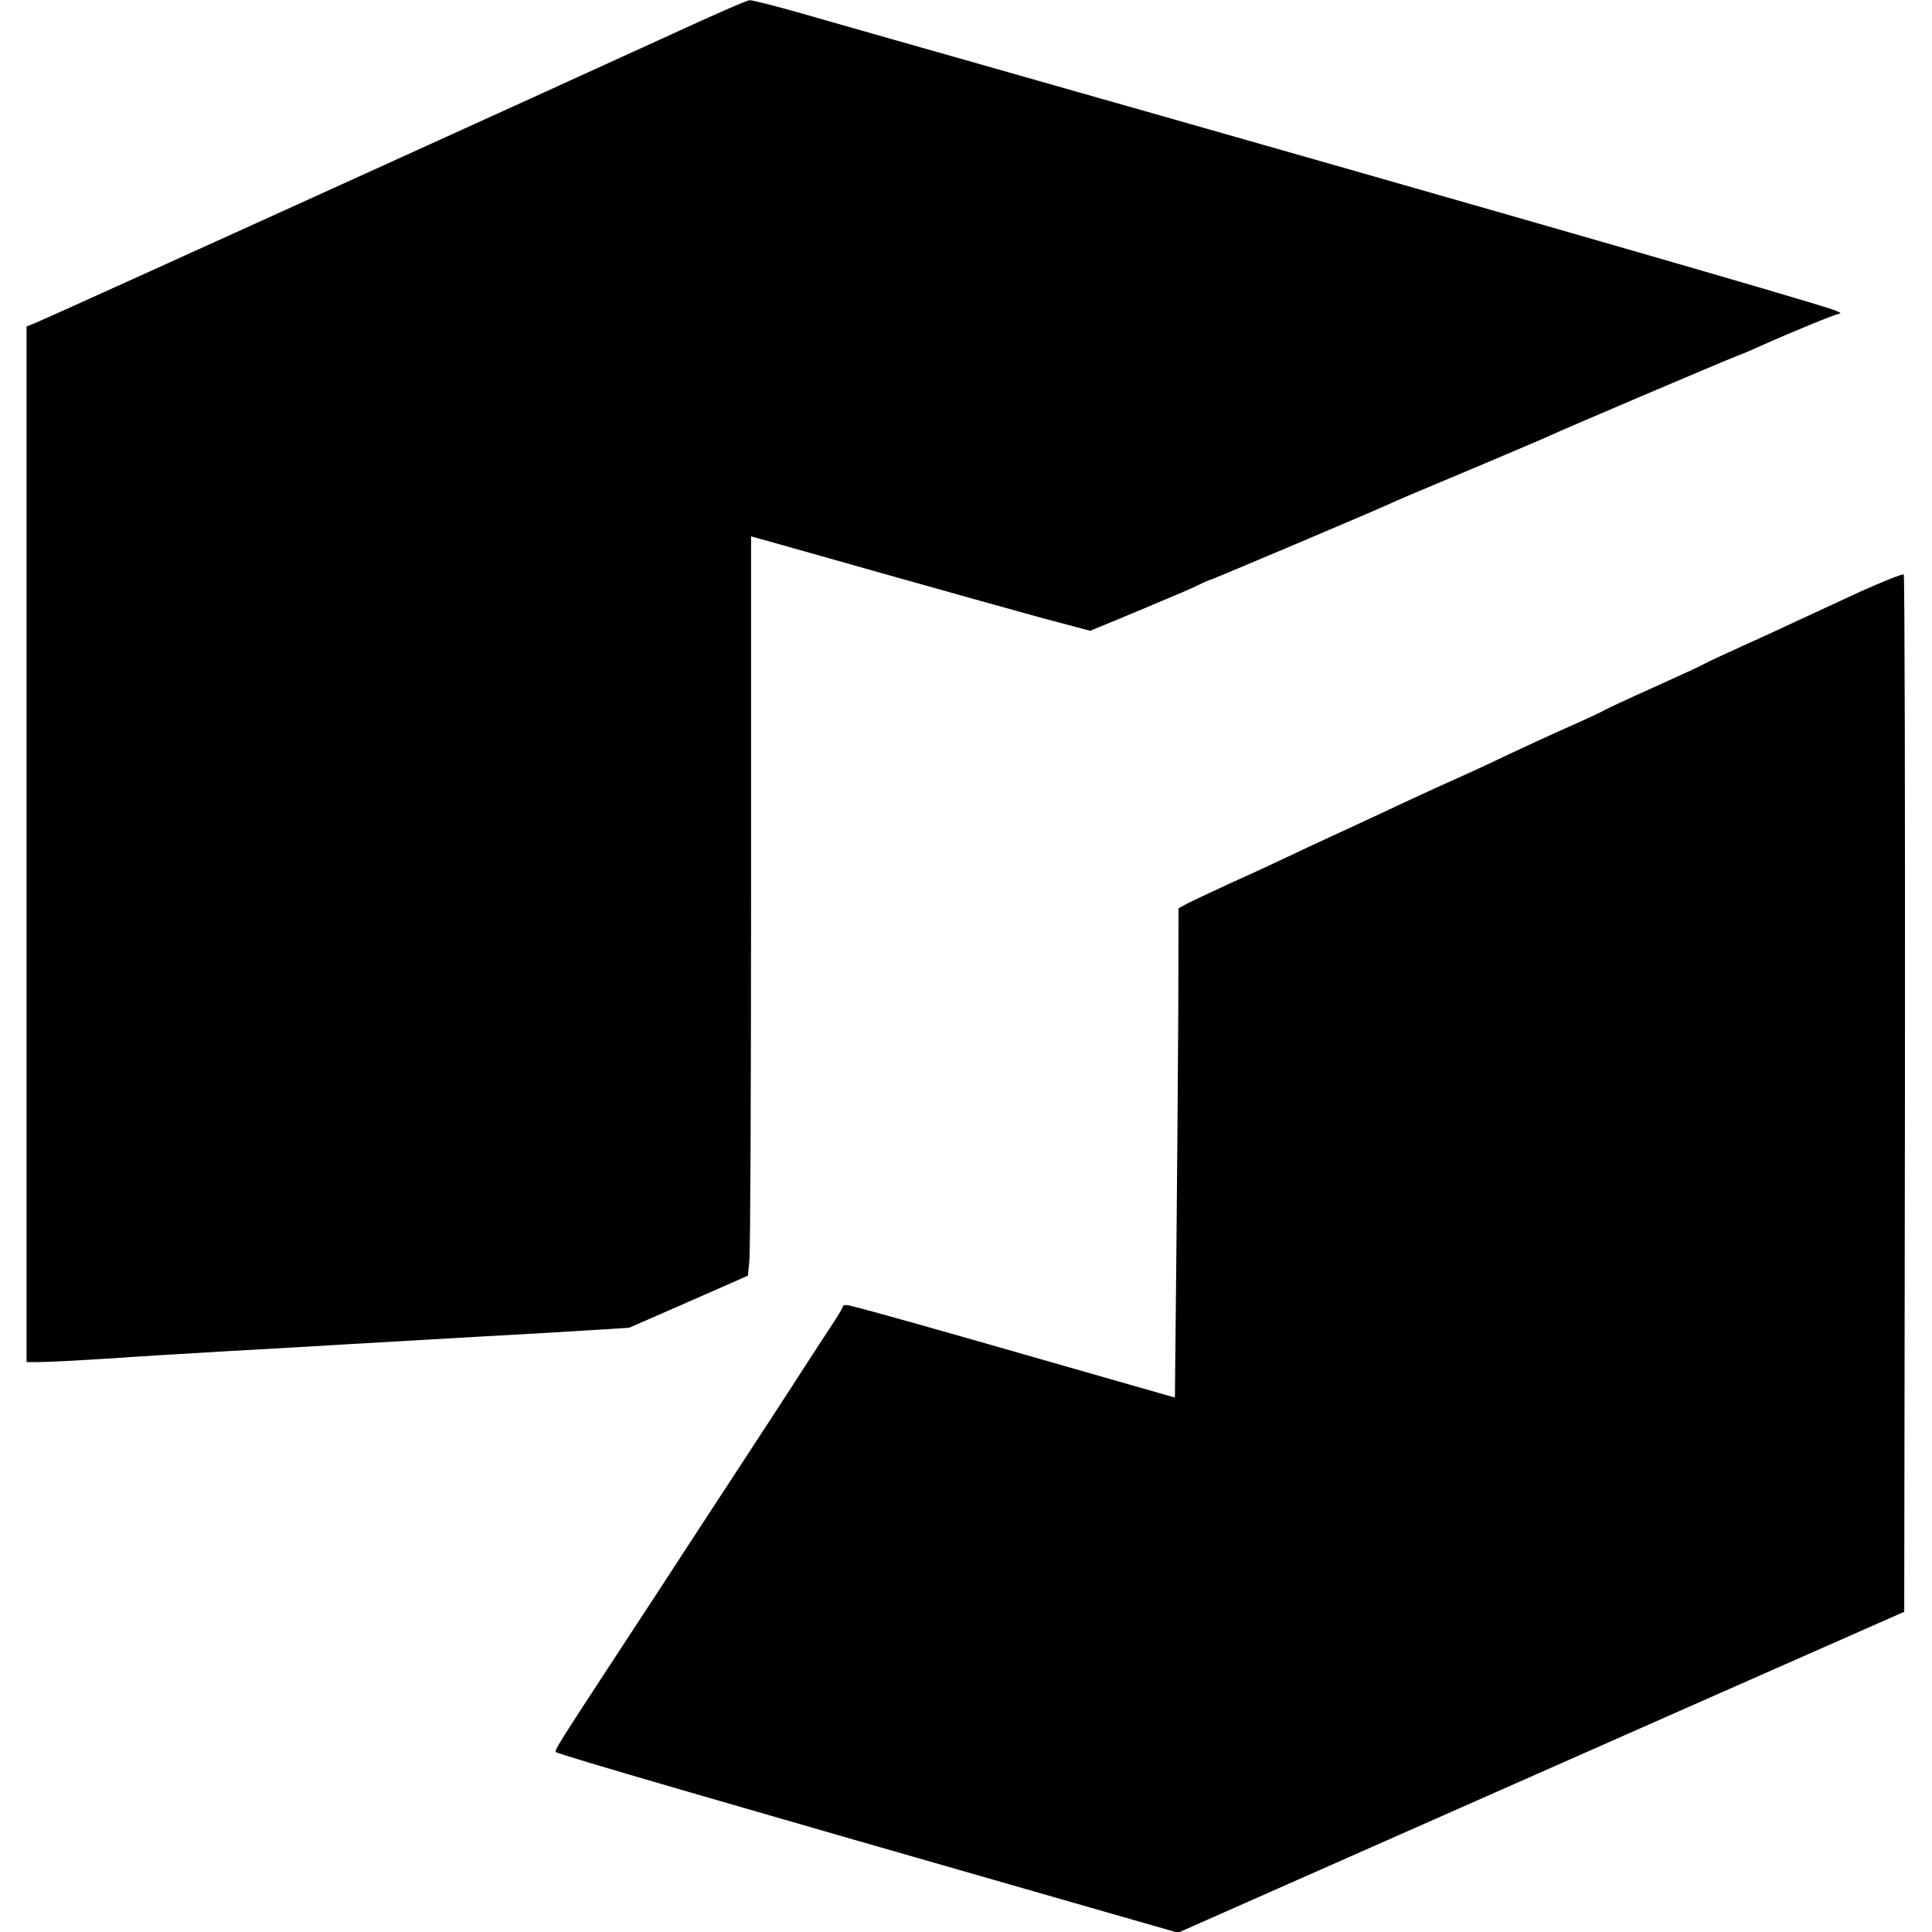 <?xml version="1.0" standalone="no"?>
<!DOCTYPE svg PUBLIC "-//W3C//DTD SVG 20010904//EN"
 "http://www.w3.org/TR/2001/REC-SVG-20010904/DTD/svg10.dtd">
<svg version="1.0" xmlns="http://www.w3.org/2000/svg"
 width="16pt" height="16pt" viewBox="0 0 16 16"
 preserveAspectRatio="xMidYMid meet">
<g transform="translate(0,16) scale(0.002,-0.002)"
fill="#000000" stroke="none">
<path d="M2785 7860 c-441 -202 -2594 -1180 -2638 -1197 l-37 -15 0 -2144 0
-2144 53 0 c28 0 153 6 277 14 124 9 349 22 500 31 151 8 385 22 520 30 135 8
369 21 520 30 151 8 354 20 450 26 l175 11 190 83 c104 46 215 94 246 108 l56
25 6 63 c4 34 7 722 7 1530 l0 1468 83 -23 c45 -13 267 -75 492 -139 226 -64
504 -141 619 -173 l210 -56 85 35 c47 20 136 56 196 82 61 25 133 56 162 70
28 14 54 25 57 25 5 0 681 286 741 314 39 18 53 24 365 155 146 62 279 118
295 126 55 26 739 317 775 330 19 7 60 24 90 38 143 64 321 137 337 138 10 0
0 7 -22 15 -95 35 -1347 396 -3505 1009 -322 91 -671 191 -776 221 -106 30
-200 54 -210 53 -11 0 -154 -63 -319 -139z"/>
<path d="M7705 5551 c-93 -43 -208 -96 -255 -118 -47 -22 -152 -71 -235 -108
-82 -37 -154 -71 -160 -75 -5 -4 -98 -47 -205 -95 -107 -48 -199 -91 -205 -95
-5 -4 -73 -36 -150 -70 -77 -34 -185 -84 -240 -110 -101 -48 -143 -68 -315
-145 -52 -24 -142 -65 -200 -93 -58 -27 -157 -73 -220 -102 -63 -29 -151 -70
-195 -91 -44 -21 -147 -69 -230 -106 -82 -38 -165 -77 -182 -86 l-33 -18 -1
-427 c-1 -235 -5 -691 -8 -1013 l-6 -586 -500 143 c-459 132 -778 222 -847
238 -16 4 -28 2 -28 -4 0 -5 -22 -42 -49 -82 -26 -40 -73 -111 -103 -158 -73
-114 -172 -265 -283 -435 -50 -77 -121 -185 -157 -240 -109 -168 -236 -362
-343 -525 -244 -373 -260 -398 -253 -405 10 -10 678 -204 2269 -660 l307 -88
443 196 c244 108 921 407 1504 665 l1060 468 3 2144 c1 1179 -1 2147 -5 2151
-5 4 -84 -28 -178 -70z"/>
</g>
</svg>
